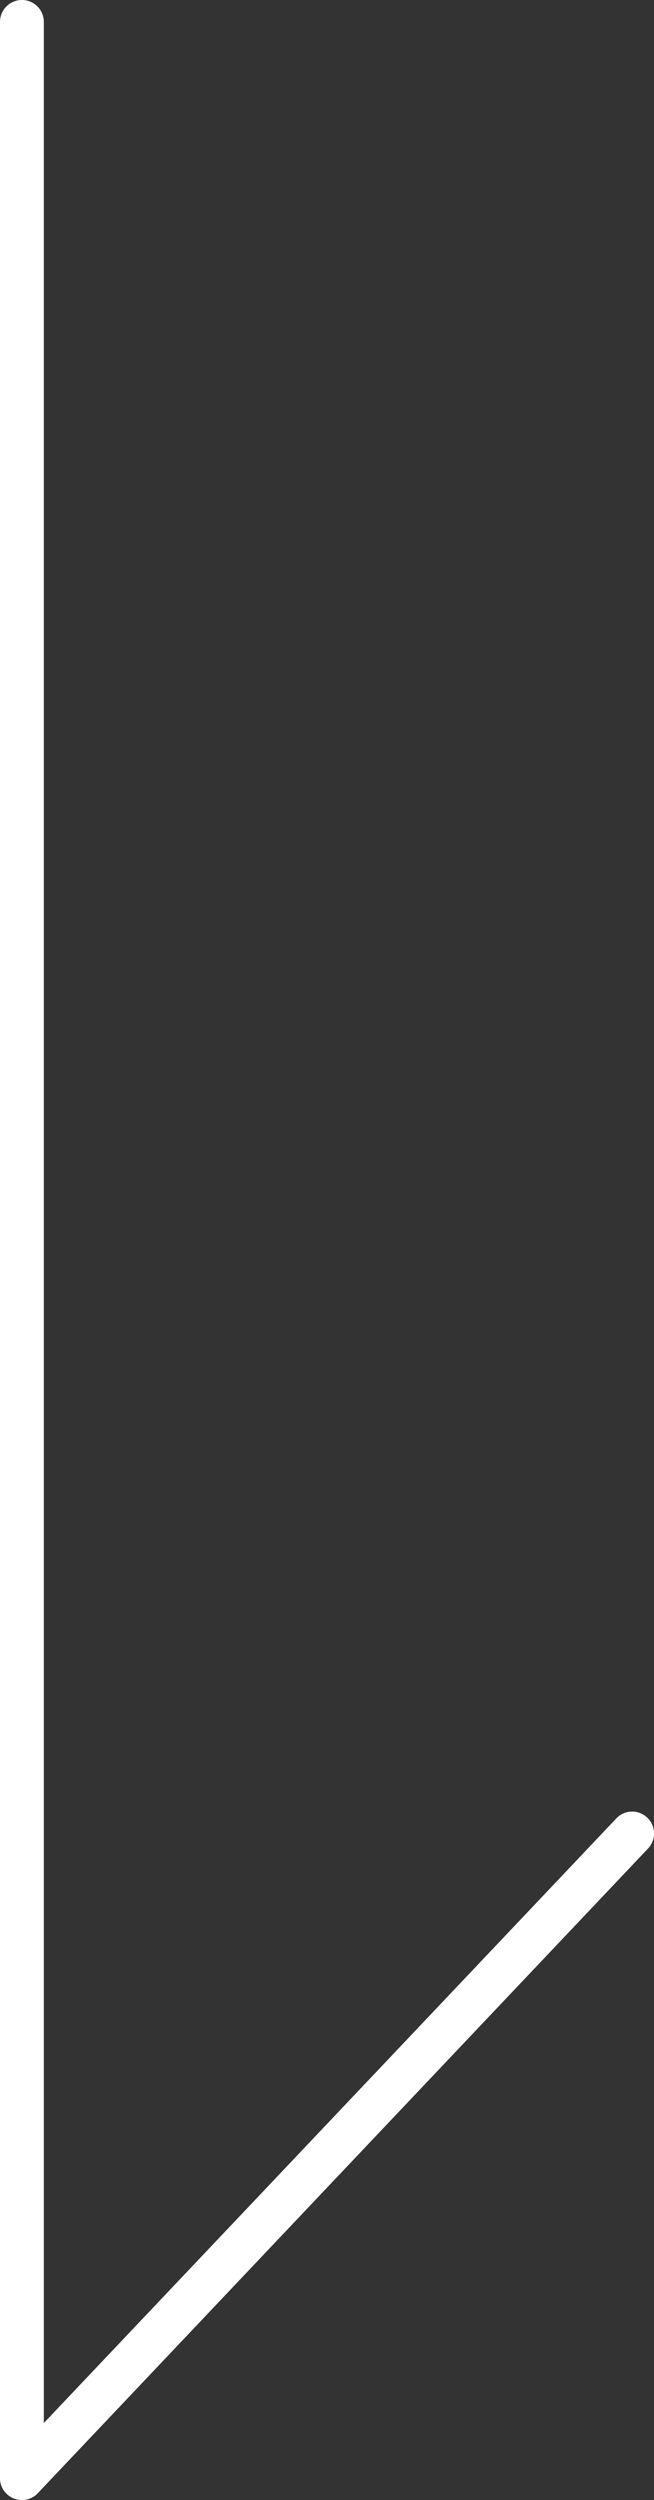 <svg xmlns="http://www.w3.org/2000/svg" width="14.923" height="57.012" viewBox="0 0 14.923 57.012"><rect x="0" y="0" width="14.923" height="57.012" fill="#333333" stroke="none"/><g transform="translate(1334.923 2482.012) rotate(180)"><path d="M0,56.512a.5.5,0,0,1-.5-.5V0A.5.5,0,0,1,0-.5.5.5,0,0,1,.5,0V56.012A.5.5,0,0,1,0,56.512Z" transform="translate(1334.423 2425.5)" fill="#fff"/><path d="M0,15.2a.5.5,0,0,1-.344-.137.5.5,0,0,1-.019-.707L13.56-.344a.5.5,0,0,1,.707-.019.5.5,0,0,1,.019.707L.363,15.04A.5.5,0,0,1,0,15.2Z" transform="translate(1320.5 2425.5)" fill="#fff"/></g></svg>